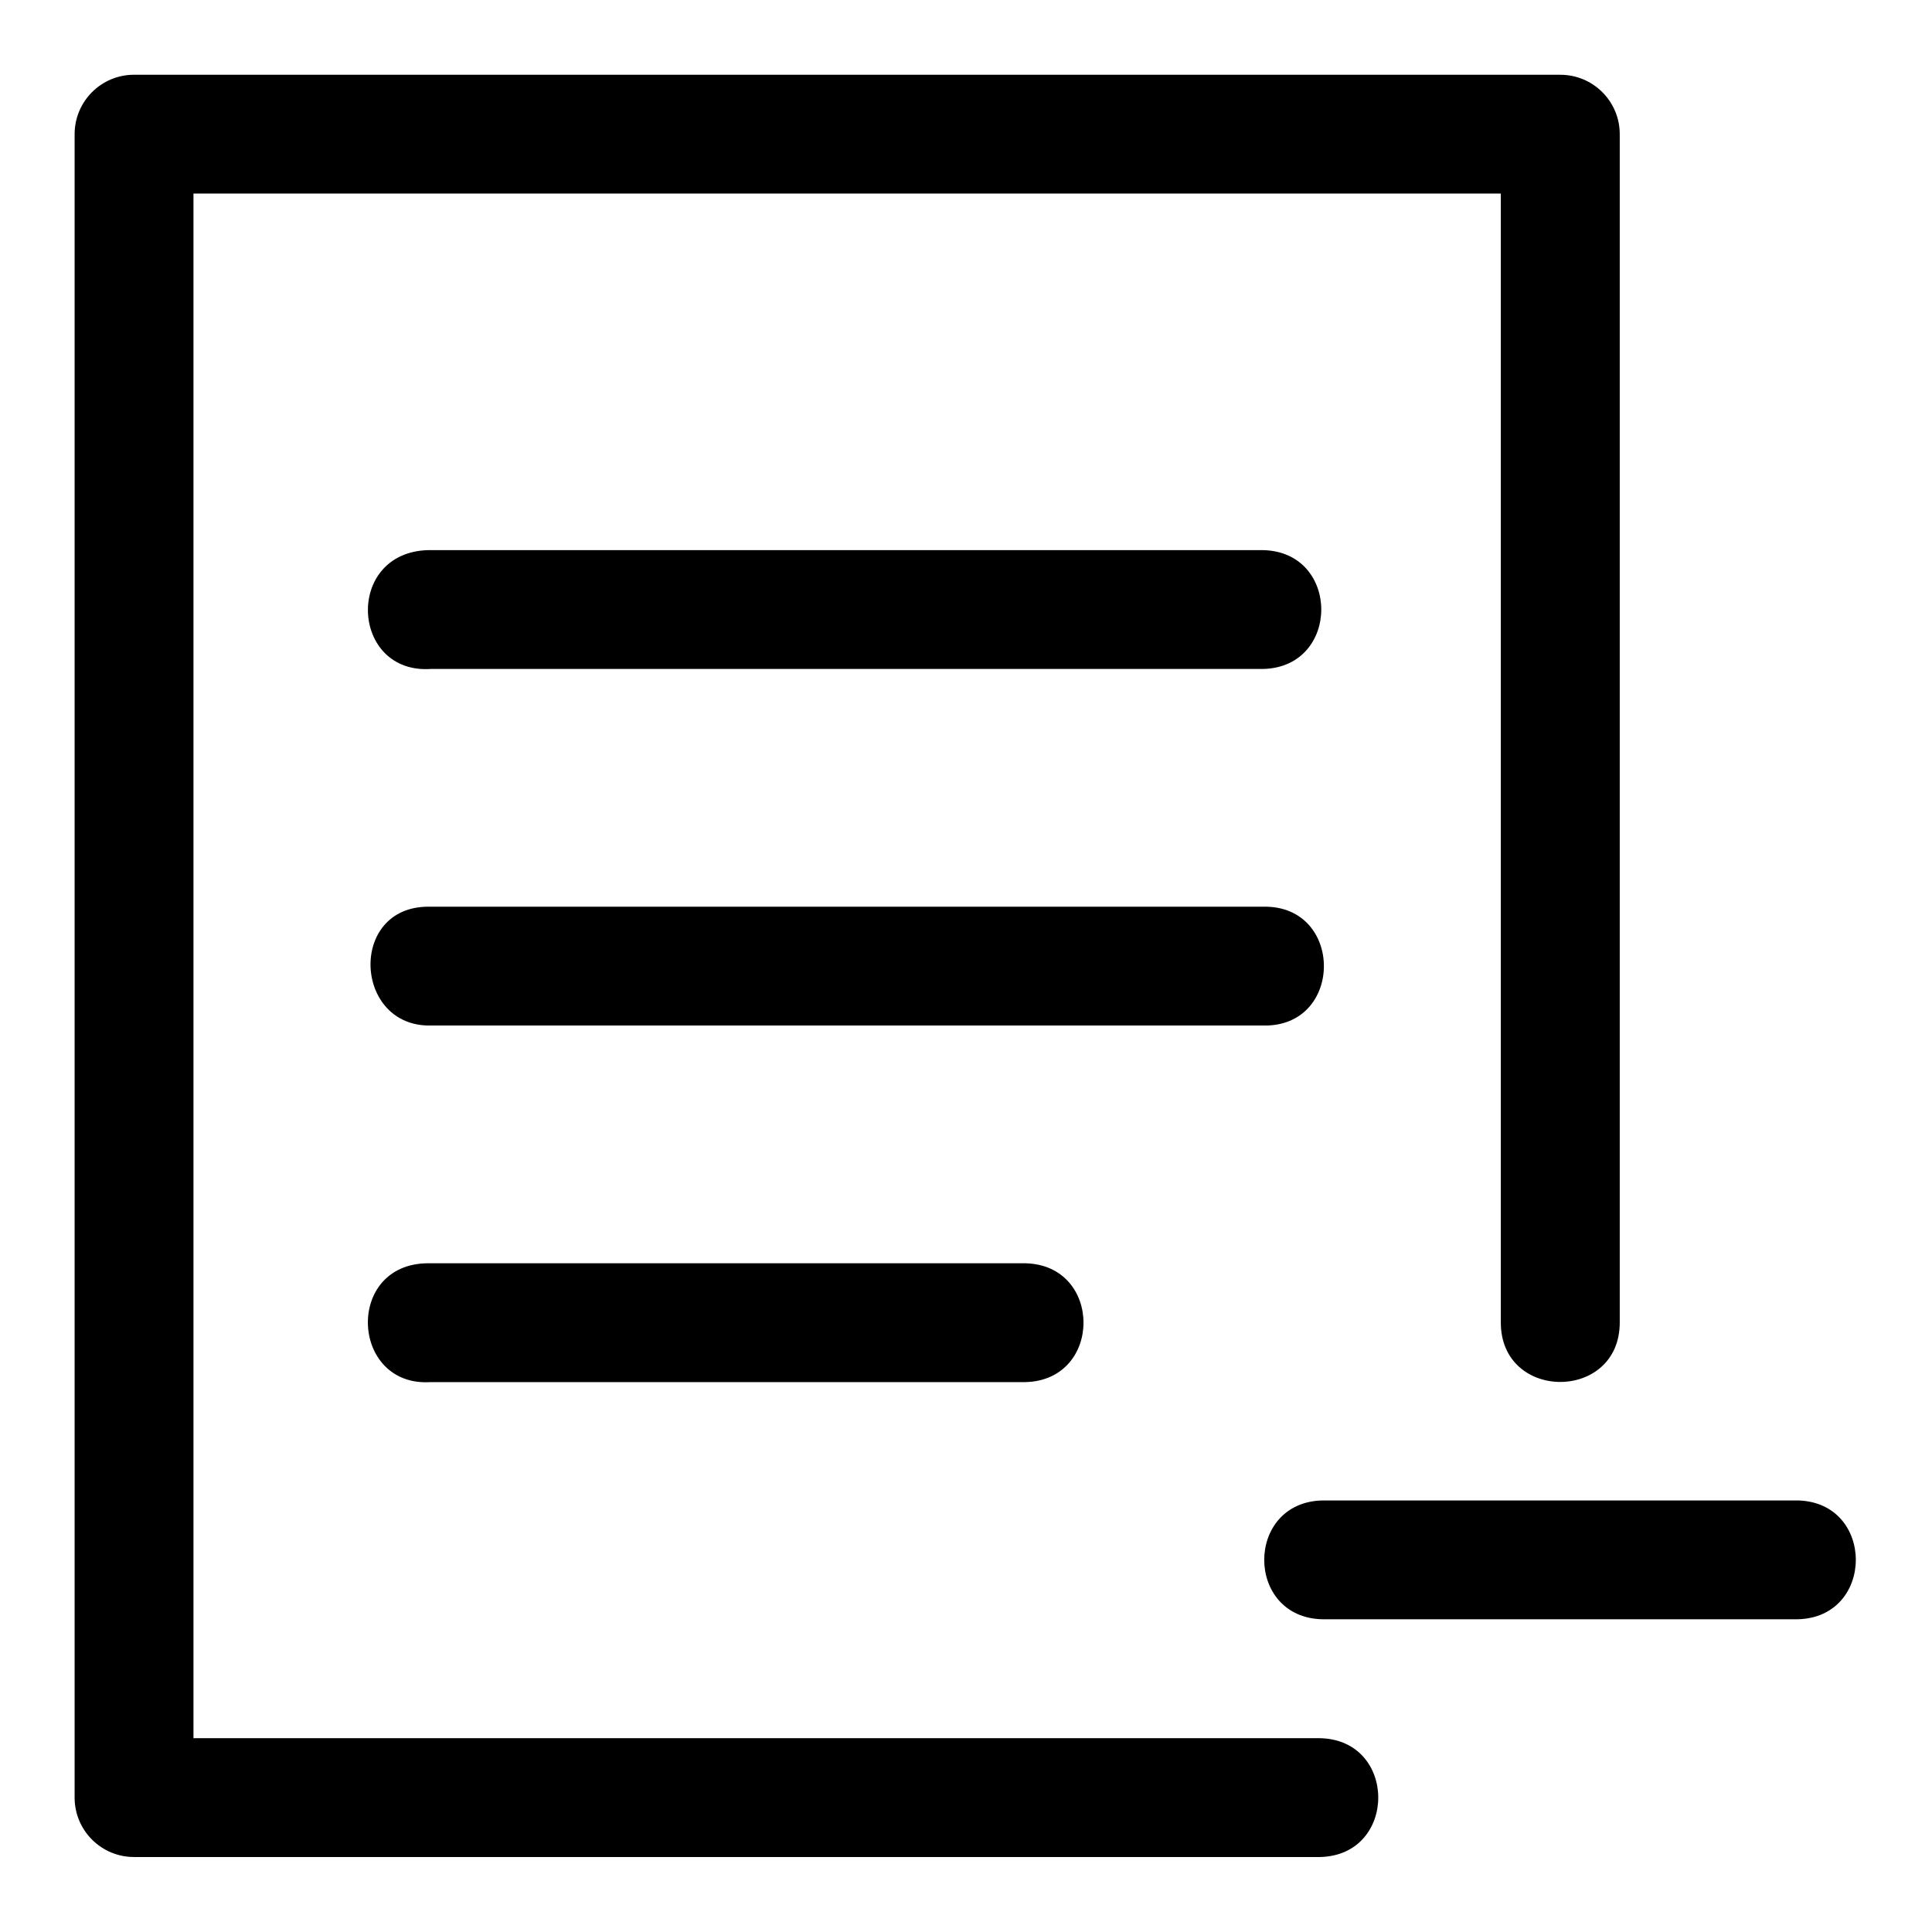 <?xml version="1.0" encoding="UTF-8"?>
<!-- Uploaded to: SVG Repo, www.svgrepo.com, Generator: SVG Repo Mixer Tools -->
<svg fill="#000000" width="800px" height="800px" version="1.1" viewBox="144 144 512 512" xmlns="http://www.w3.org/2000/svg">
 <path d="m179.58 163.81c-8.742-0.035-15.84 7.062-15.805 15.805v440.83c0.035 8.695 7.109 15.715 15.805 15.684h314.27c20.535-0.477 20.535-31.035 0-31.488h-298.58v-409.34h346.46v299.17c0 21.012 31.52 21.012 31.52 0v-314.85c0.035-8.754-7.082-15.855-15.836-15.805zm78.691 157.47h220.48c20.531-0.477 20.531-31.031 0-31.488l-221.23-0.004c-22.246 0.535-20.691 33 0.754 31.488zm0 94.496h220.48c21.461 0.477 21.461-31.965 0-31.488l-221.23-0.004c-21.309 0-19.797 32.012 0.754 31.488zm0 94.496h157.47c20.531-0.477 20.531-31.031 0-31.488l-158.23-0.004c-22.25 0-20.691 32.996 0.754 31.488zm236.16 31.363c-20.531 0.477-20.531 31.031 0 31.488h125.98c20.531-0.477 20.531-31.031 0-31.488z"/>
</svg>